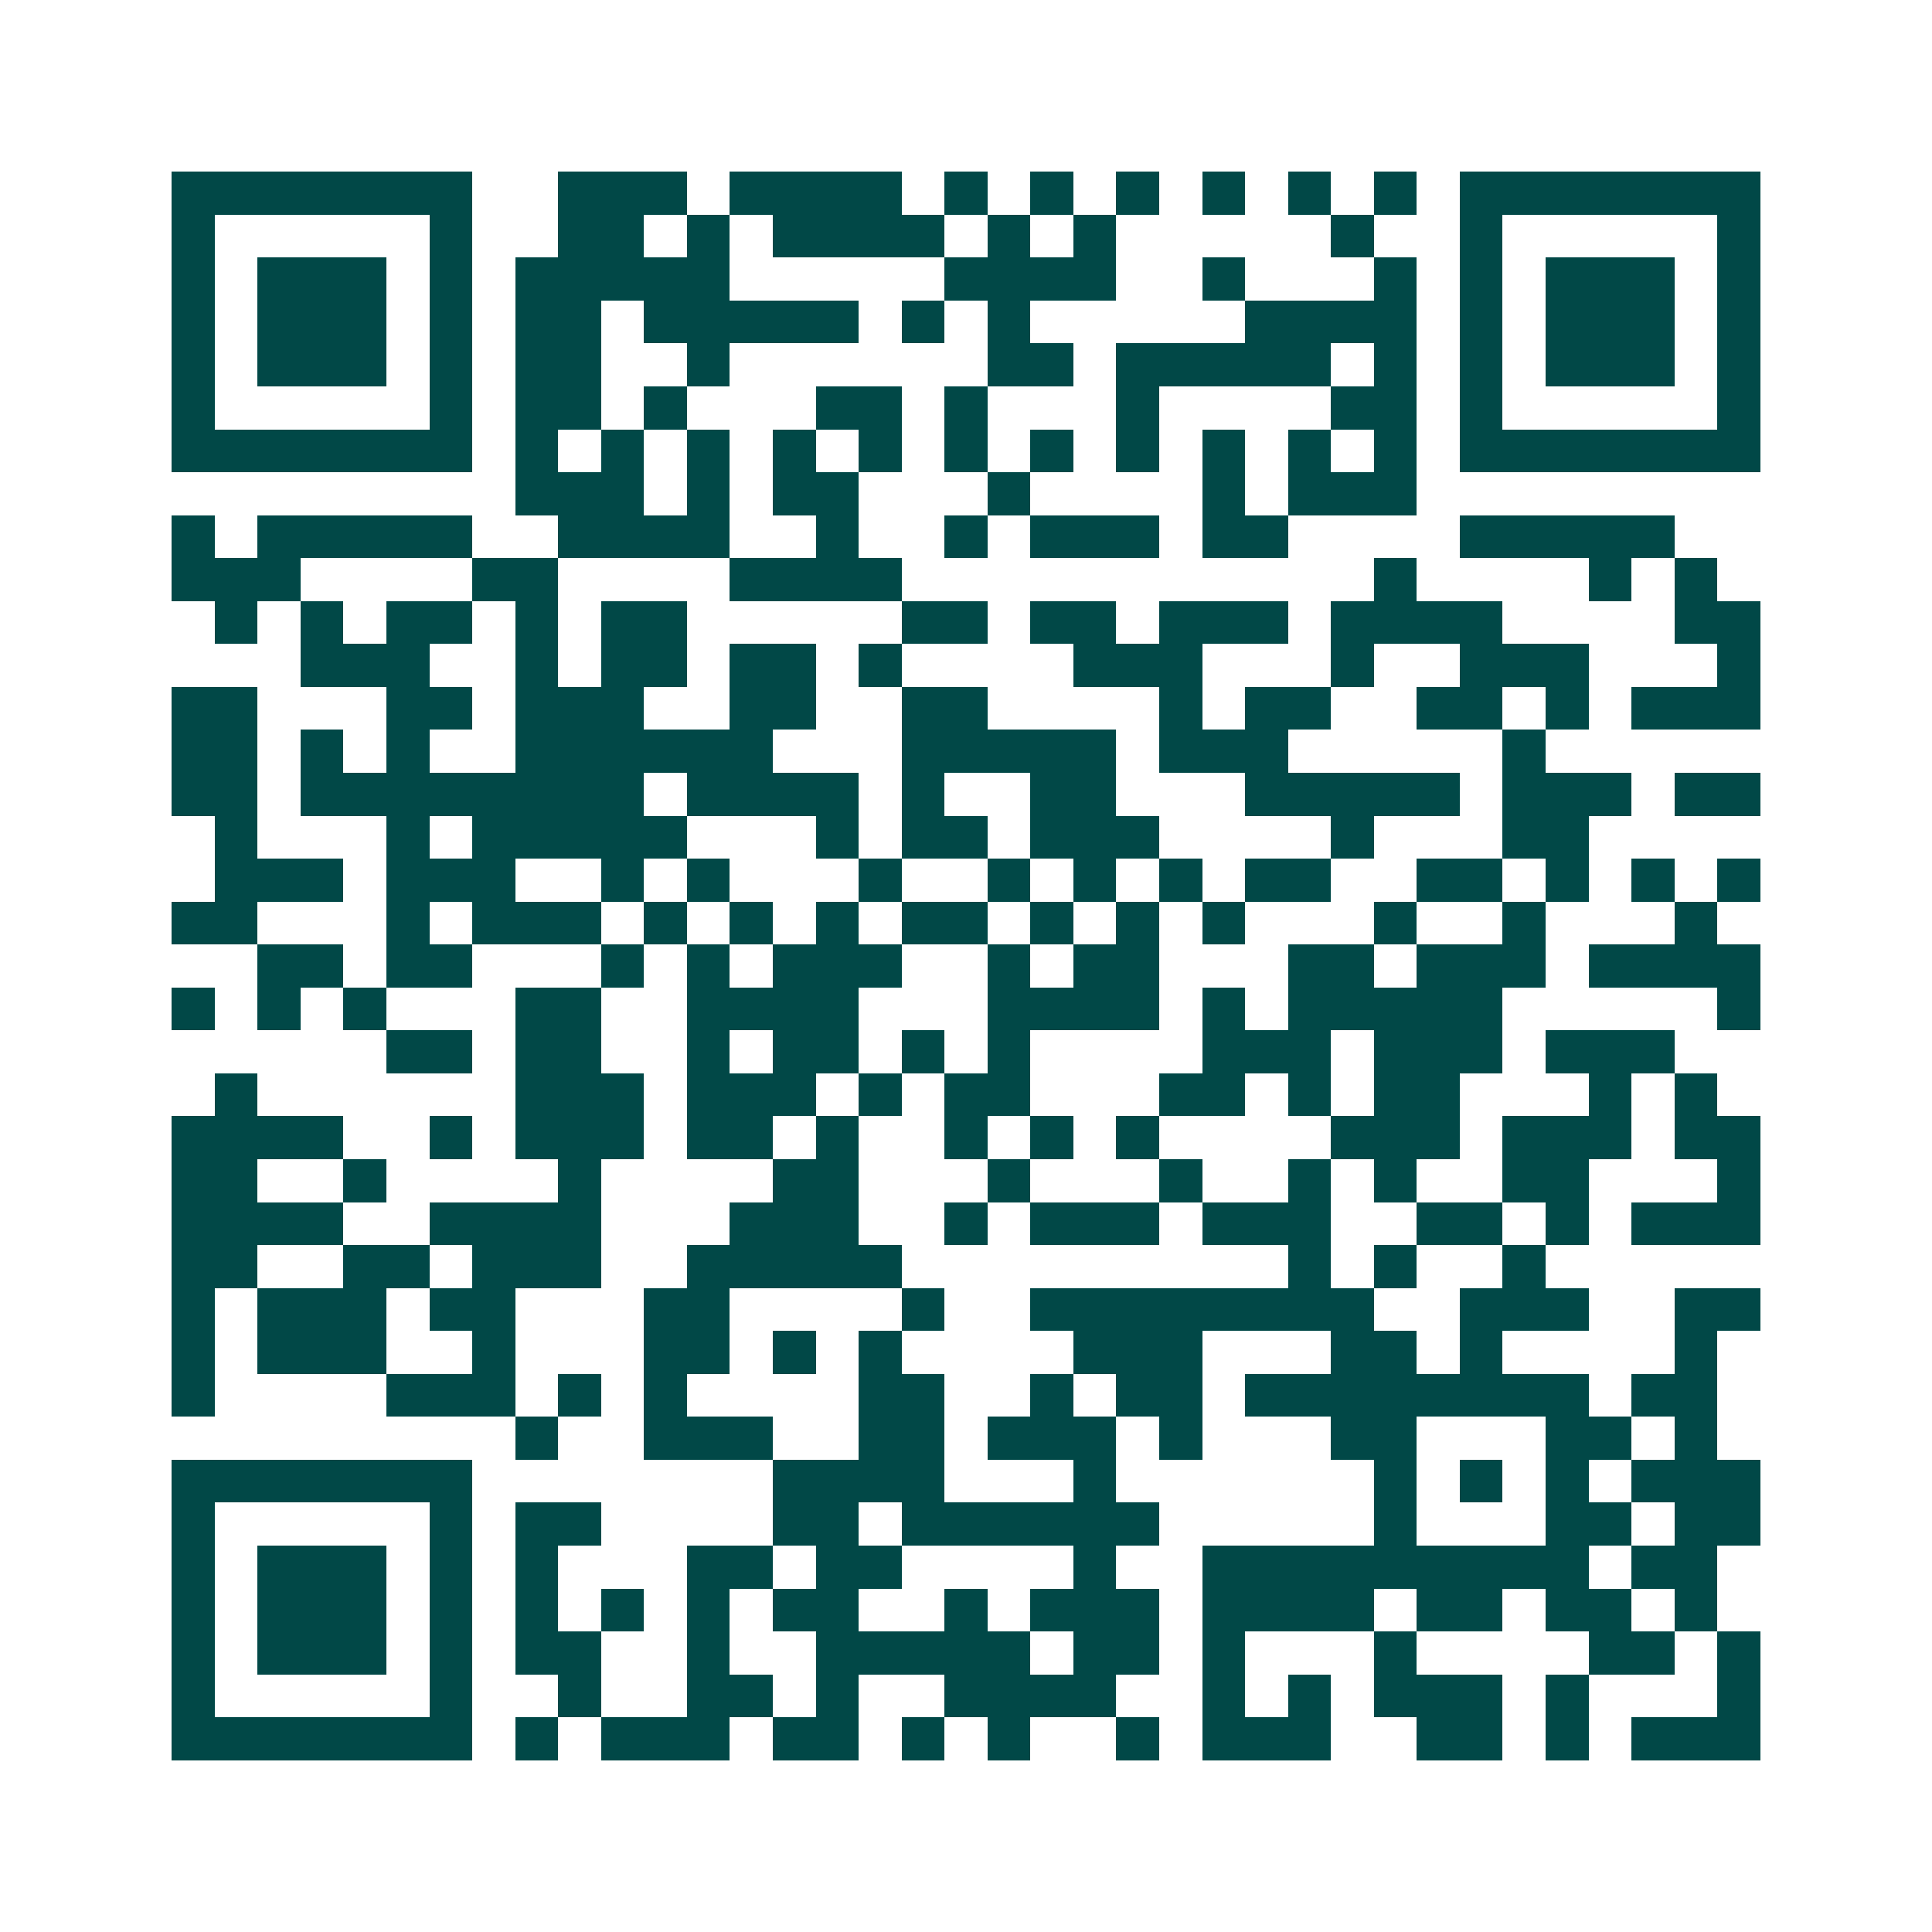 <svg xmlns="http://www.w3.org/2000/svg" width="200" height="200" viewBox="0 0 45 45" shape-rendering="crispEdges"><path fill="#ffffff" d="M0 0h45v45H0z"/><path stroke="#014847" d="M4 4.5h7m2 0h3m1 0h4m1 0h1m1 0h1m1 0h1m1 0h1m1 0h1m1 0h1m1 0h7M4 5.5h1m5 0h1m2 0h2m1 0h1m1 0h4m1 0h1m1 0h1m5 0h1m2 0h1m5 0h1M4 6.5h1m1 0h3m1 0h1m1 0h5m5 0h4m2 0h1m3 0h1m1 0h1m1 0h3m1 0h1M4 7.5h1m1 0h3m1 0h1m1 0h2m1 0h5m1 0h1m1 0h1m5 0h4m1 0h1m1 0h3m1 0h1M4 8.5h1m1 0h3m1 0h1m1 0h2m2 0h1m6 0h2m1 0h5m1 0h1m1 0h1m1 0h3m1 0h1M4 9.5h1m5 0h1m1 0h2m1 0h1m3 0h2m1 0h1m3 0h1m4 0h2m1 0h1m5 0h1M4 10.5h7m1 0h1m1 0h1m1 0h1m1 0h1m1 0h1m1 0h1m1 0h1m1 0h1m1 0h1m1 0h1m1 0h1m1 0h7M12 11.5h3m1 0h1m1 0h2m3 0h1m4 0h1m1 0h3M4 12.5h1m1 0h5m2 0h4m2 0h1m2 0h1m1 0h3m1 0h2m4 0h5M4 13.5h3m4 0h2m4 0h4m11 0h1m4 0h1m1 0h1M5 14.5h1m1 0h1m1 0h2m1 0h1m1 0h2m5 0h2m1 0h2m1 0h3m1 0h4m4 0h2M7 15.5h3m2 0h1m1 0h2m1 0h2m1 0h1m4 0h3m3 0h1m2 0h3m3 0h1M4 16.5h2m3 0h2m1 0h3m2 0h2m2 0h2m4 0h1m1 0h2m2 0h2m1 0h1m1 0h3M4 17.5h2m1 0h1m1 0h1m2 0h6m3 0h5m1 0h3m5 0h1M4 18.5h2m1 0h8m1 0h4m1 0h1m2 0h2m3 0h5m1 0h3m1 0h2M5 19.5h1m3 0h1m1 0h5m3 0h1m1 0h2m1 0h3m4 0h1m3 0h2M5 20.5h3m1 0h3m2 0h1m1 0h1m3 0h1m2 0h1m1 0h1m1 0h1m1 0h2m2 0h2m1 0h1m1 0h1m1 0h1M4 21.5h2m3 0h1m1 0h3m1 0h1m1 0h1m1 0h1m1 0h2m1 0h1m1 0h1m1 0h1m3 0h1m2 0h1m3 0h1M6 22.5h2m1 0h2m3 0h1m1 0h1m1 0h3m2 0h1m1 0h2m3 0h2m1 0h3m1 0h4M4 23.5h1m1 0h1m1 0h1m3 0h2m2 0h4m3 0h4m1 0h1m1 0h5m5 0h1M9 24.5h2m1 0h2m2 0h1m1 0h2m1 0h1m1 0h1m4 0h3m1 0h3m1 0h3M5 25.5h1m6 0h3m1 0h3m1 0h1m1 0h2m3 0h2m1 0h1m1 0h2m3 0h1m1 0h1M4 26.5h4m2 0h1m1 0h3m1 0h2m1 0h1m2 0h1m1 0h1m1 0h1m4 0h3m1 0h3m1 0h2M4 27.5h2m2 0h1m4 0h1m4 0h2m3 0h1m3 0h1m2 0h1m1 0h1m2 0h2m3 0h1M4 28.5h4m2 0h4m3 0h3m2 0h1m1 0h3m1 0h3m2 0h2m1 0h1m1 0h3M4 29.5h2m2 0h2m1 0h3m2 0h5m9 0h1m1 0h1m2 0h1M4 30.5h1m1 0h3m1 0h2m3 0h2m4 0h1m2 0h8m2 0h3m2 0h2M4 31.5h1m1 0h3m2 0h1m3 0h2m1 0h1m1 0h1m4 0h3m3 0h2m1 0h1m4 0h1M4 32.5h1m4 0h3m1 0h1m1 0h1m4 0h2m2 0h1m1 0h2m1 0h8m1 0h2M12 33.5h1m2 0h3m2 0h2m1 0h3m1 0h1m3 0h2m3 0h2m1 0h1M4 34.5h7m7 0h4m3 0h1m6 0h1m1 0h1m1 0h1m1 0h3M4 35.5h1m5 0h1m1 0h2m4 0h2m1 0h6m5 0h1m3 0h2m1 0h2M4 36.5h1m1 0h3m1 0h1m1 0h1m3 0h2m1 0h2m4 0h1m2 0h9m1 0h2M4 37.5h1m1 0h3m1 0h1m1 0h1m1 0h1m1 0h1m1 0h2m2 0h1m1 0h3m1 0h4m1 0h2m1 0h2m1 0h1M4 38.5h1m1 0h3m1 0h1m1 0h2m2 0h1m2 0h5m1 0h2m1 0h1m3 0h1m4 0h2m1 0h1M4 39.5h1m5 0h1m2 0h1m2 0h2m1 0h1m2 0h4m2 0h1m1 0h1m1 0h3m1 0h1m3 0h1M4 40.5h7m1 0h1m1 0h3m1 0h2m1 0h1m1 0h1m2 0h1m1 0h3m2 0h2m1 0h1m1 0h3"/></svg>
